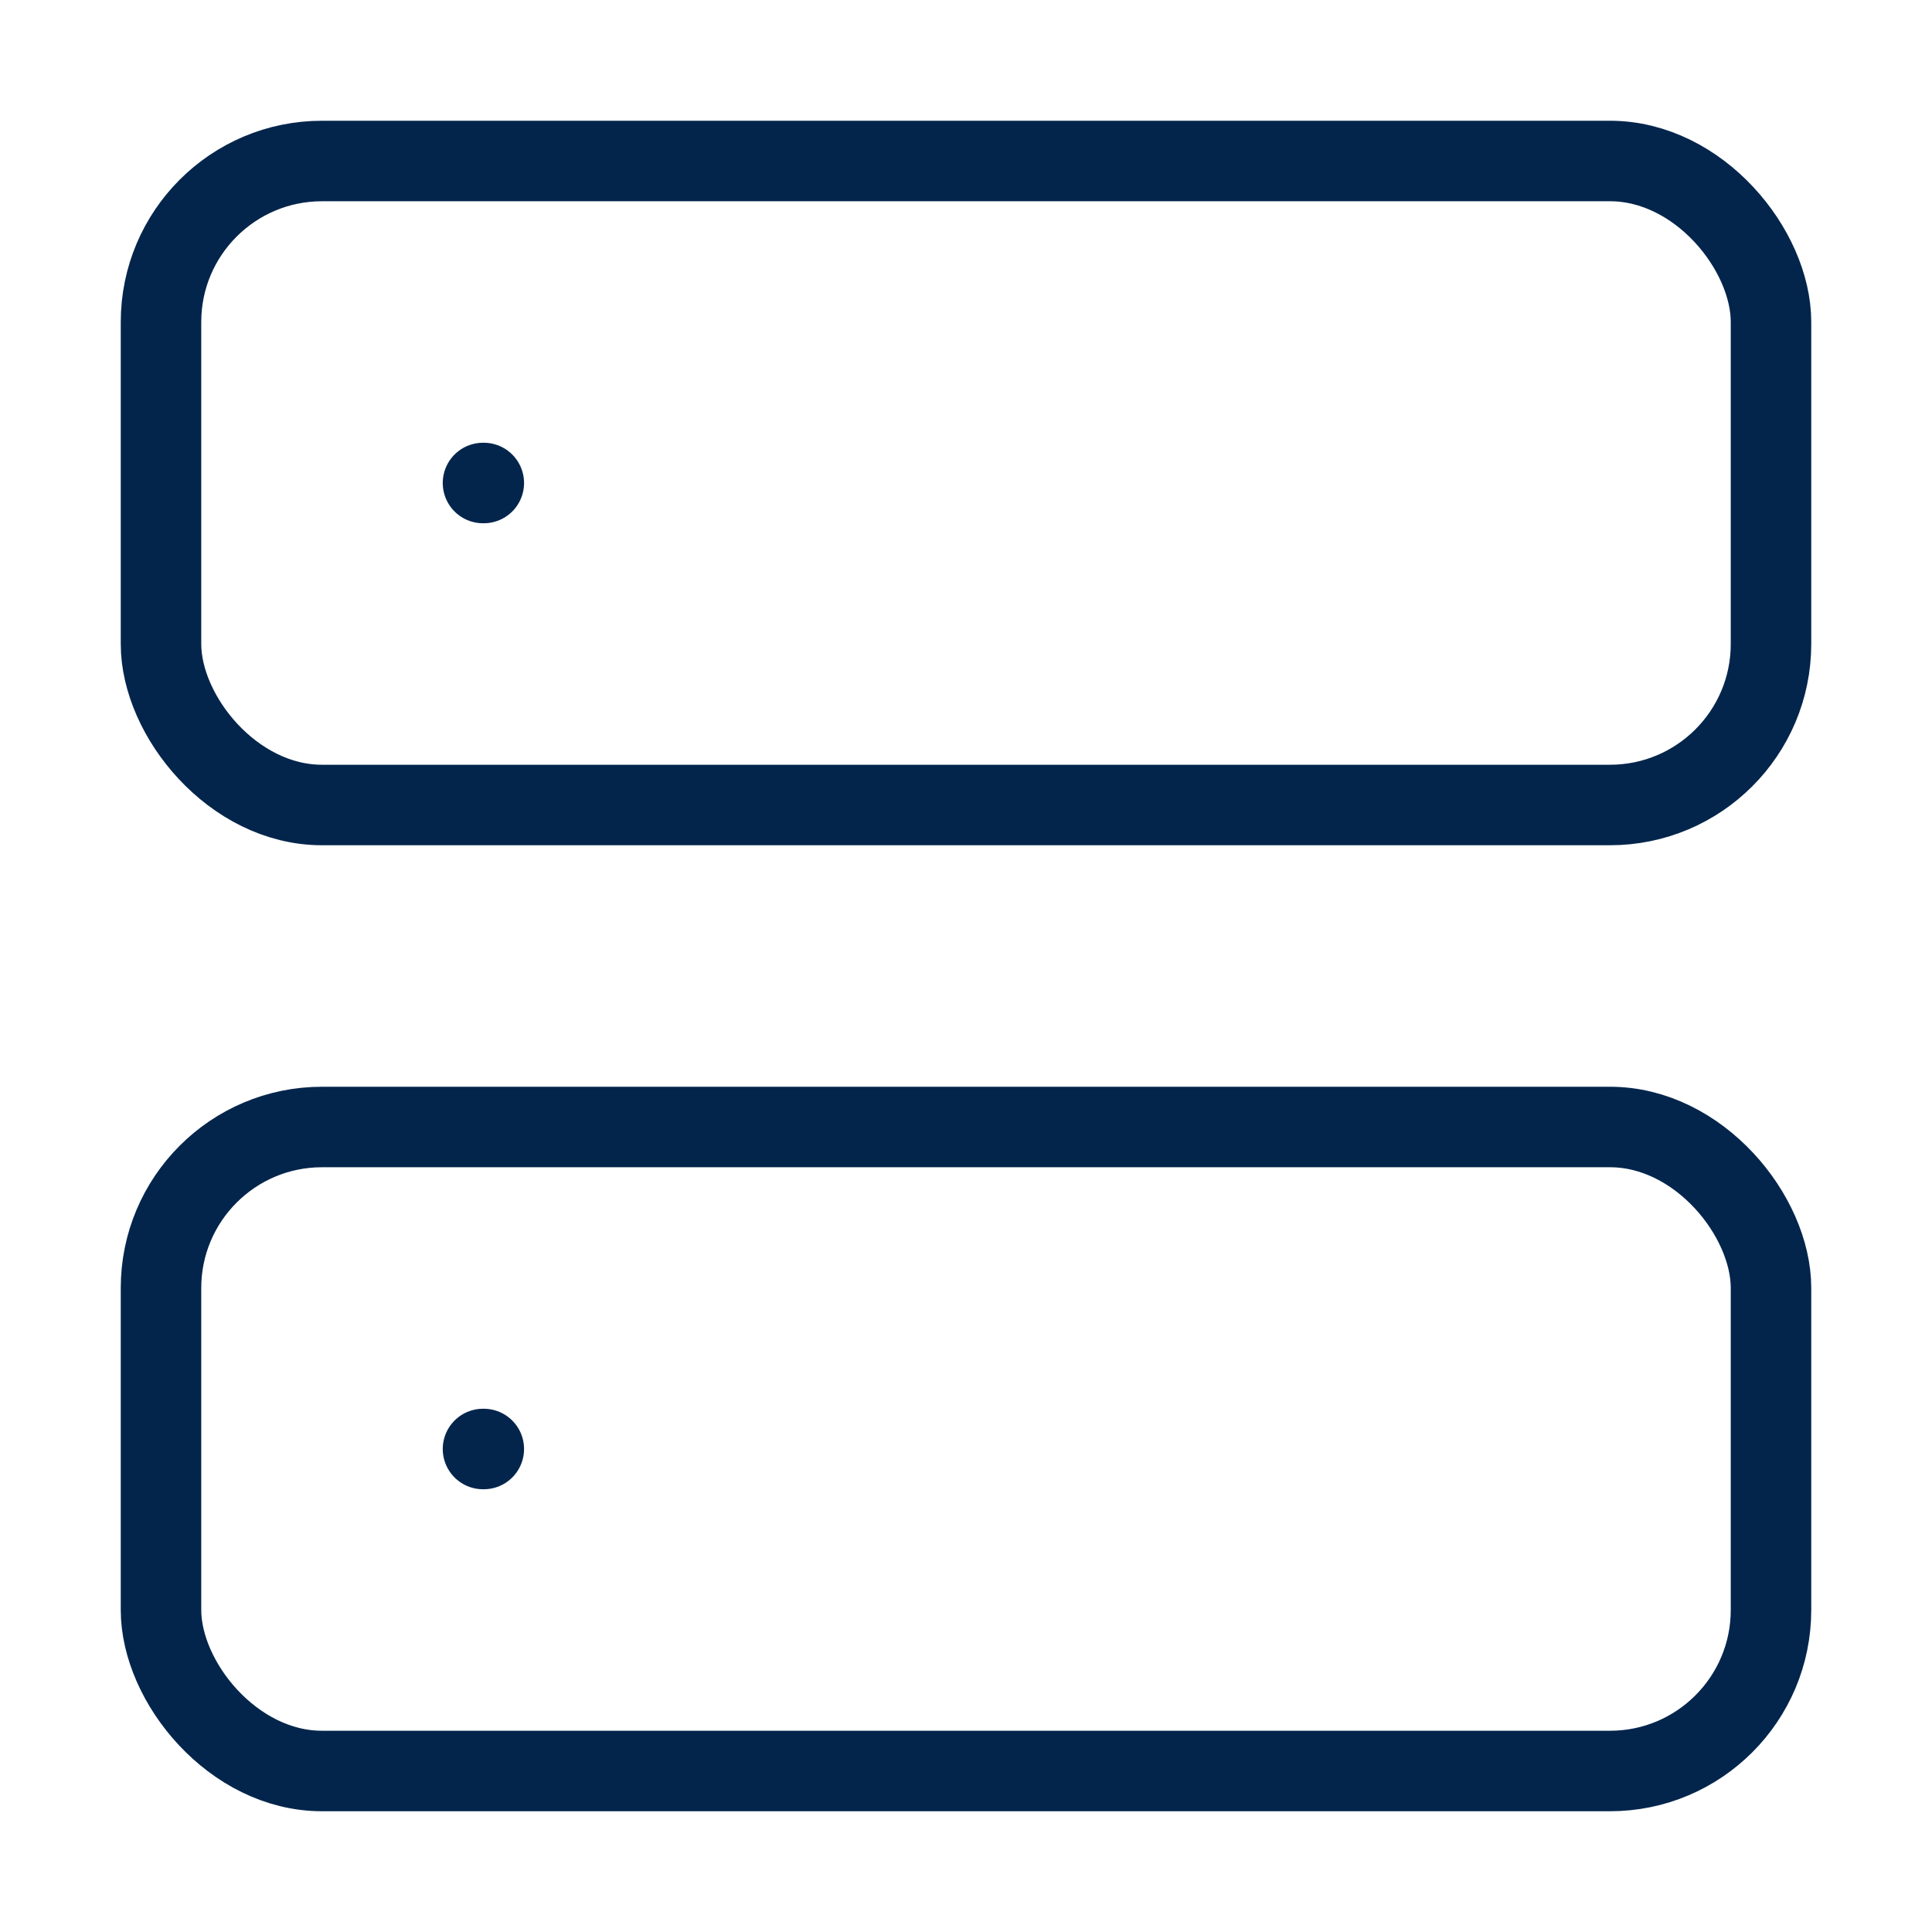<svg xmlns="http://www.w3.org/2000/svg" width="24" height="24" viewBox="0 0 24 24" fill="none" stroke="#03254c" stroke-width="1" stroke-linecap="round" stroke-linejoin="round" class="lucide lucide-server"><rect width="20" height="8" x="2" y="2" rx="2" ry="2"/><rect width="20" height="8" x="2" y="14" rx="2" ry="2"/><line x1="6" x2="6.01" y1="6" y2="6"/><line x1="6" x2="6.01" y1="18" y2="18"/></svg>
